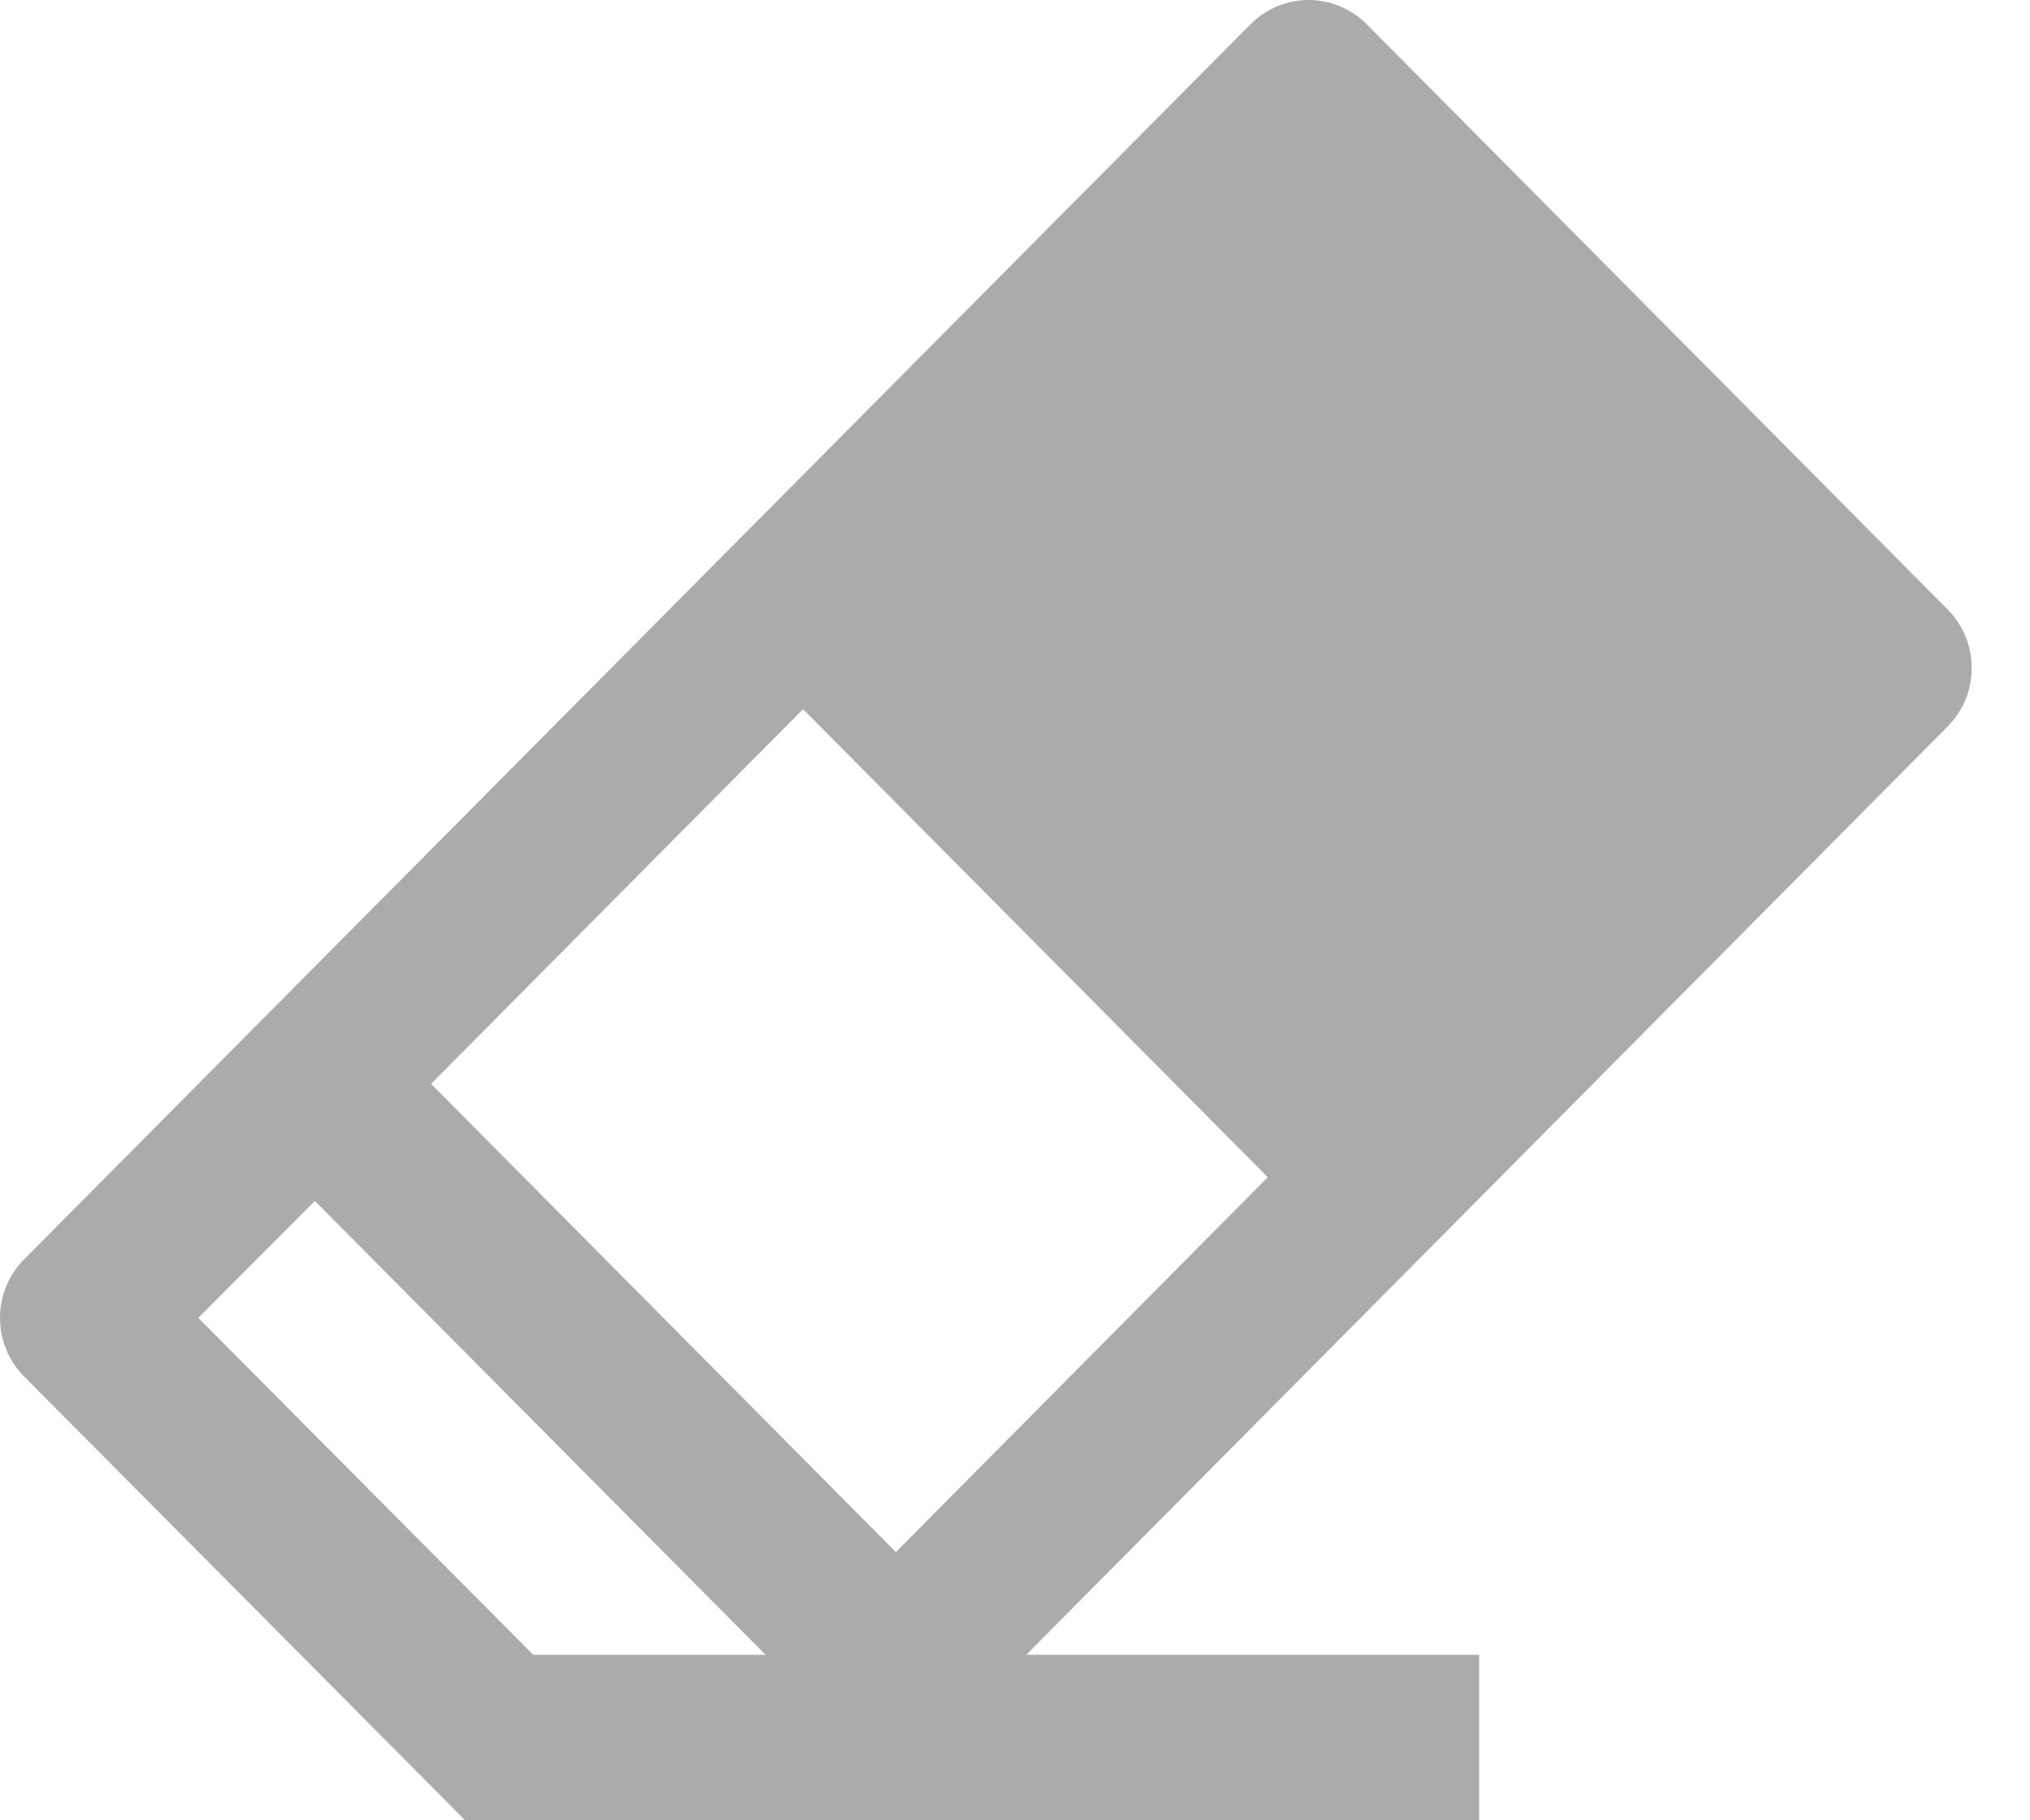 <svg width="29" height="26" viewBox="0 0 29 26" fill="none" xmlns="http://www.w3.org/2000/svg">
<path fill-rule="evenodd" clip-rule="evenodd" d="M6.645 26L0.344 19.66C0.115 19.429 0 19.128 0 18.824C0 18.521 0.115 18.219 0.344 17.988L17.865 0.346C18.094 0.117 18.394 0 18.695 0C18.994 0 19.295 0.117 19.524 0.346L27.823 8.705C28.053 8.936 28.167 9.238 28.167 9.542C28.167 9.845 28.053 10.146 27.823 10.377L14.66 23.636H21.131V26H6.645ZM10.937 23.636L4.498 17.153L2.833 18.824L7.617 23.636H10.937ZM11.472 10.129L6.158 15.481L12.798 22.169L18.111 16.815L11.472 10.129Z" fill="#ABABAB"/>
</svg>
